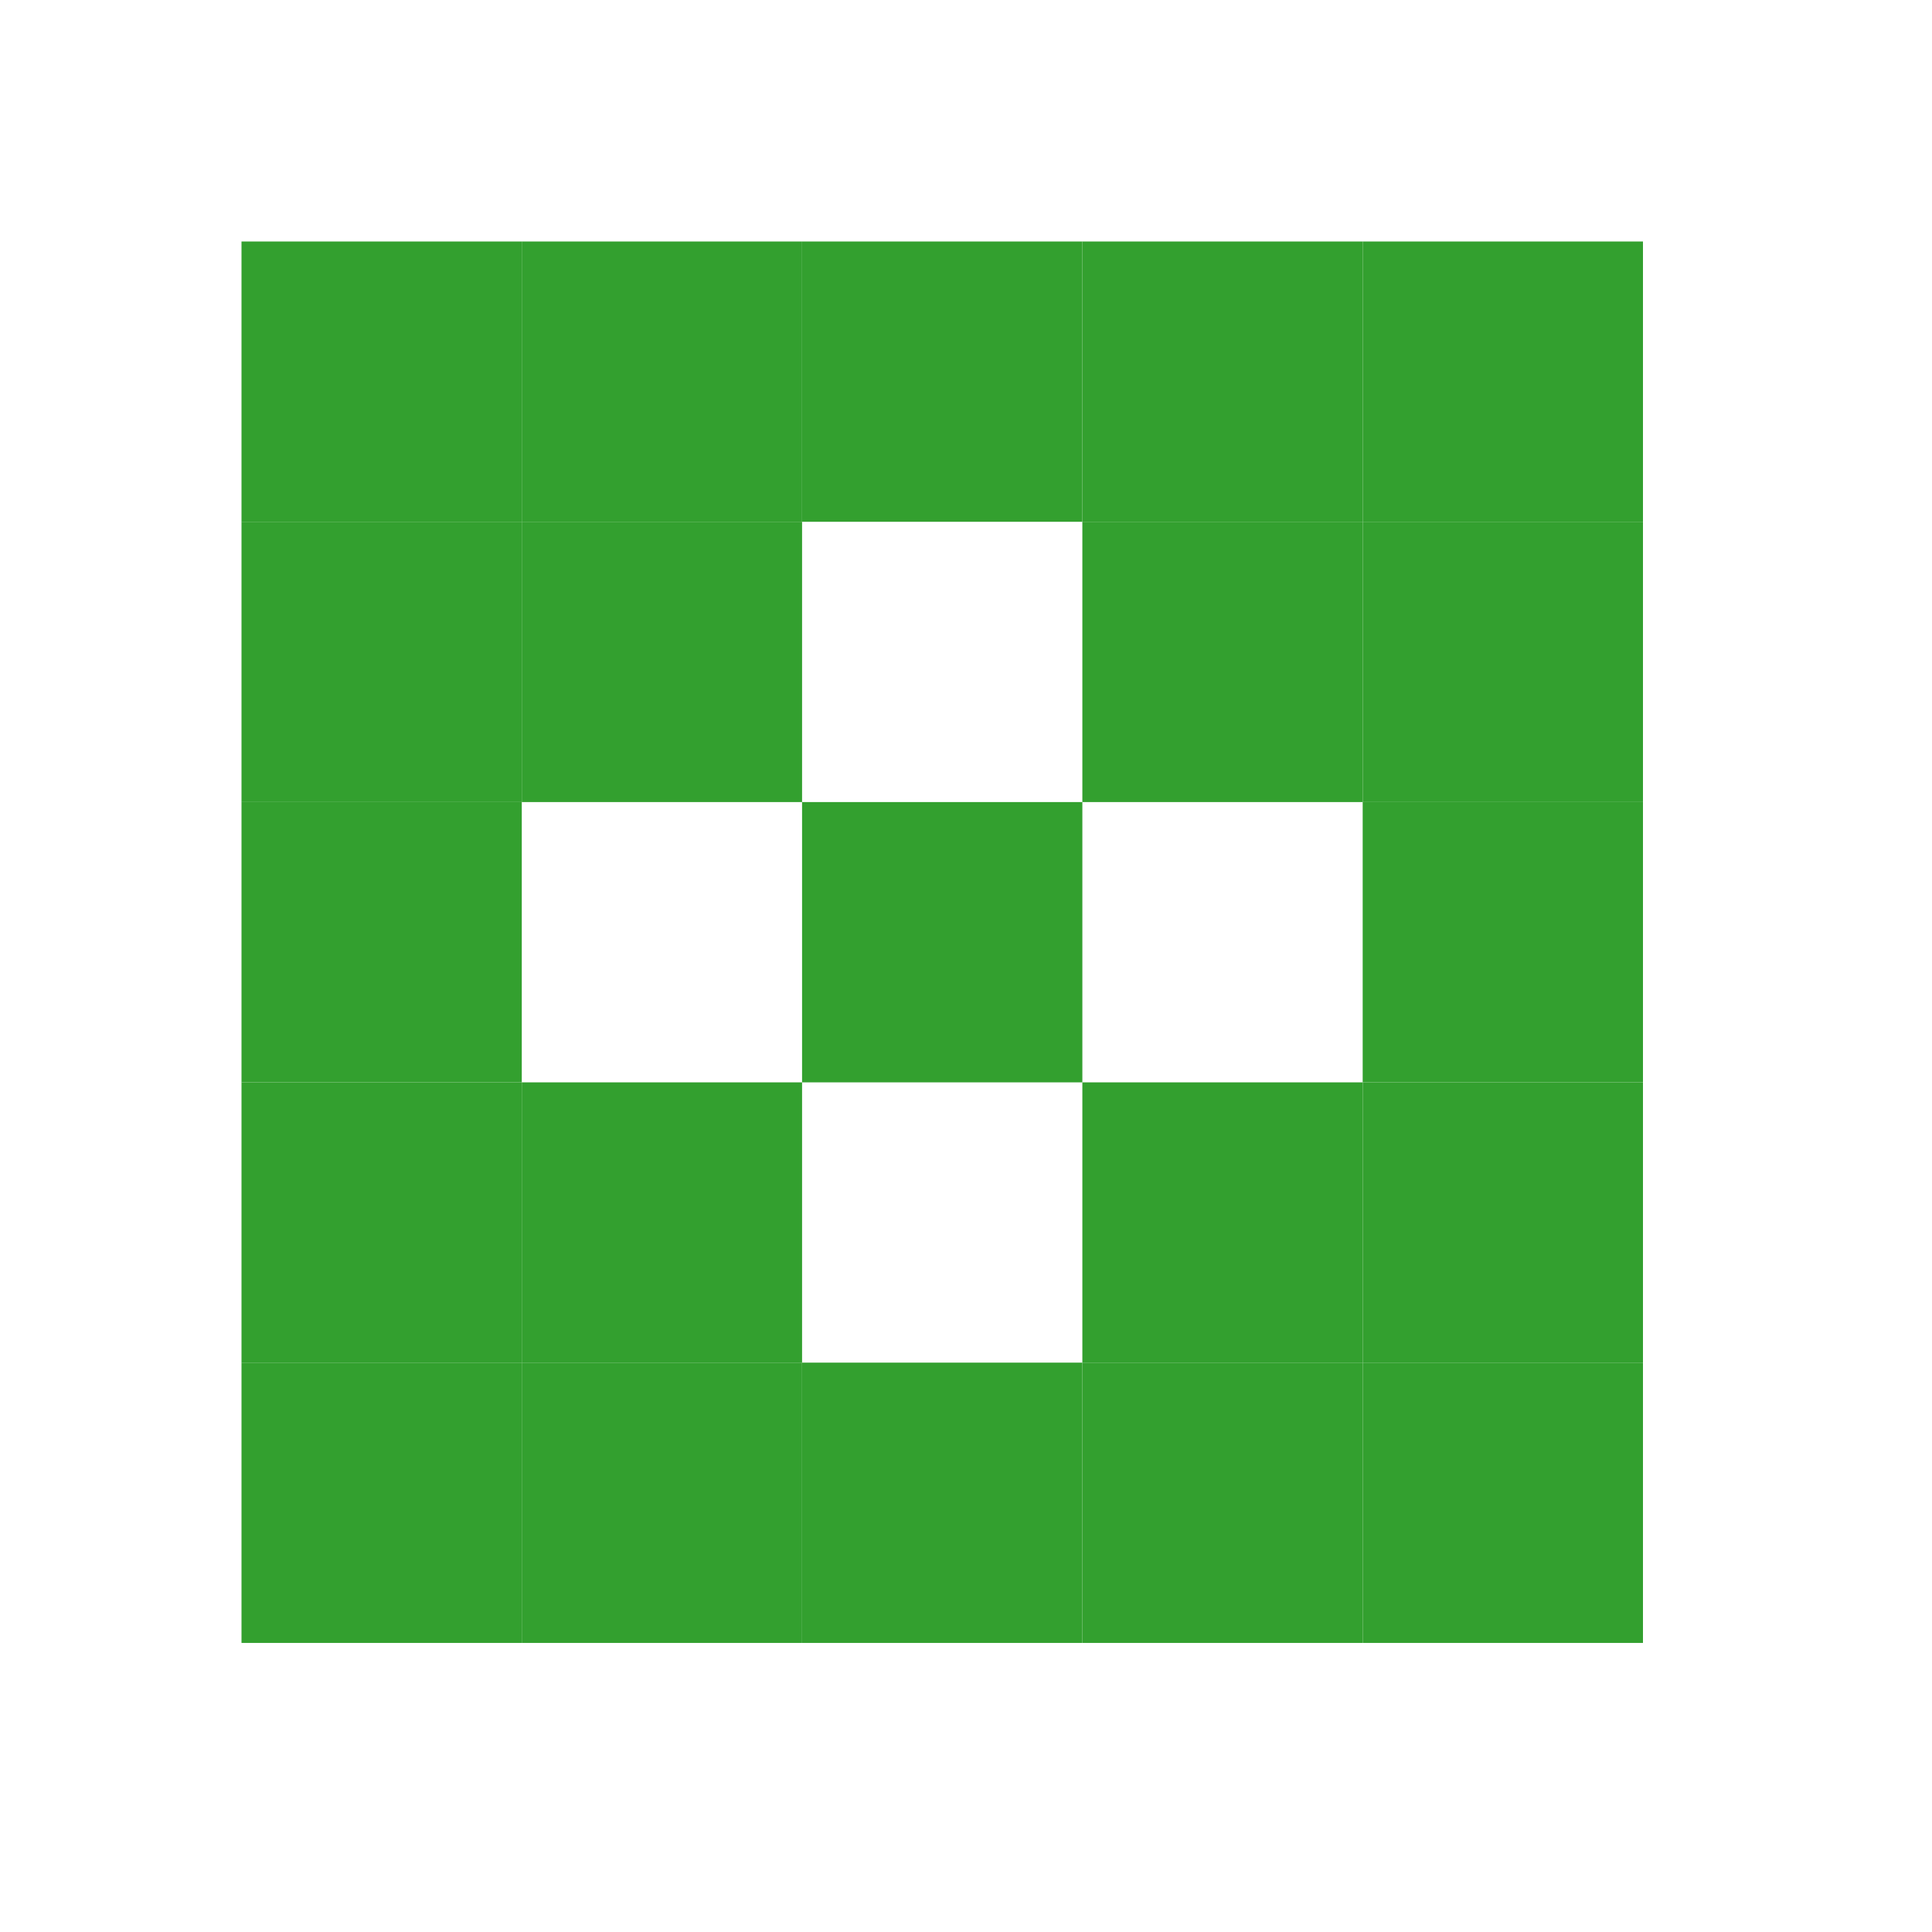 <svg width="40" height="40" viewBox="0 0 40 40" fill="none" xmlns="http://www.w3.org/2000/svg">
<rect x="5" y="5" width="5.803" height="5.803" fill="#33A02F"/>
<rect x="10.803" y="5" width="5.803" height="5.803" fill="#33A02F"/>
<rect x="16.606" y="5" width="5.803" height="5.803" fill="#33A02F"/>
<rect x="22.409" y="5" width="5.803" height="5.803" fill="#33A02F"/>
<rect x="28.213" y="5" width="5.803" height="5.803" fill="#33A02F"/>
<rect x="5" y="10.803" width="5.803" height="5.803" fill="#33A02F"/>
<rect x="5" y="16.606" width="5.803" height="5.803" fill="#33A02F"/>
<rect x="5" y="22.409" width="5.803" height="5.803" fill="#33A02F"/>
<rect x="5" y="28.212" width="5.803" height="5.803" fill="#33A02F"/>
<rect x="10.803" y="10.803" width="5.803" height="5.803" fill="#33A02F"/>
<rect x="10.803" y="22.409" width="5.803" height="5.803" fill="#33A02F"/>
<rect x="10.803" y="28.212" width="5.803" height="5.803" fill="#33A02F"/>
<rect x="16.606" y="16.606" width="5.803" height="5.803" fill="#33A02F"/>
<rect x="16.606" y="28.212" width="5.803" height="5.803" fill="#33A02F"/>
<rect x="22.409" y="10.803" width="5.803" height="5.803" fill="#33A02F"/>
<rect x="22.409" y="22.409" width="5.803" height="5.803" fill="#33A02F"/>
<rect x="22.409" y="28.212" width="5.803" height="5.803" fill="#33A02F"/>
<rect x="28.213" y="10.803" width="5.803" height="5.803" fill="#33A02F"/>
<rect x="28.213" y="16.606" width="5.803" height="5.803" fill="#33A02F"/>
<rect x="28.213" y="22.409" width="5.803" height="5.803" fill="#33A02F"/>
<rect x="28.213" y="28.212" width="5.803" height="5.803" fill="#33A02F"/>
</svg>
